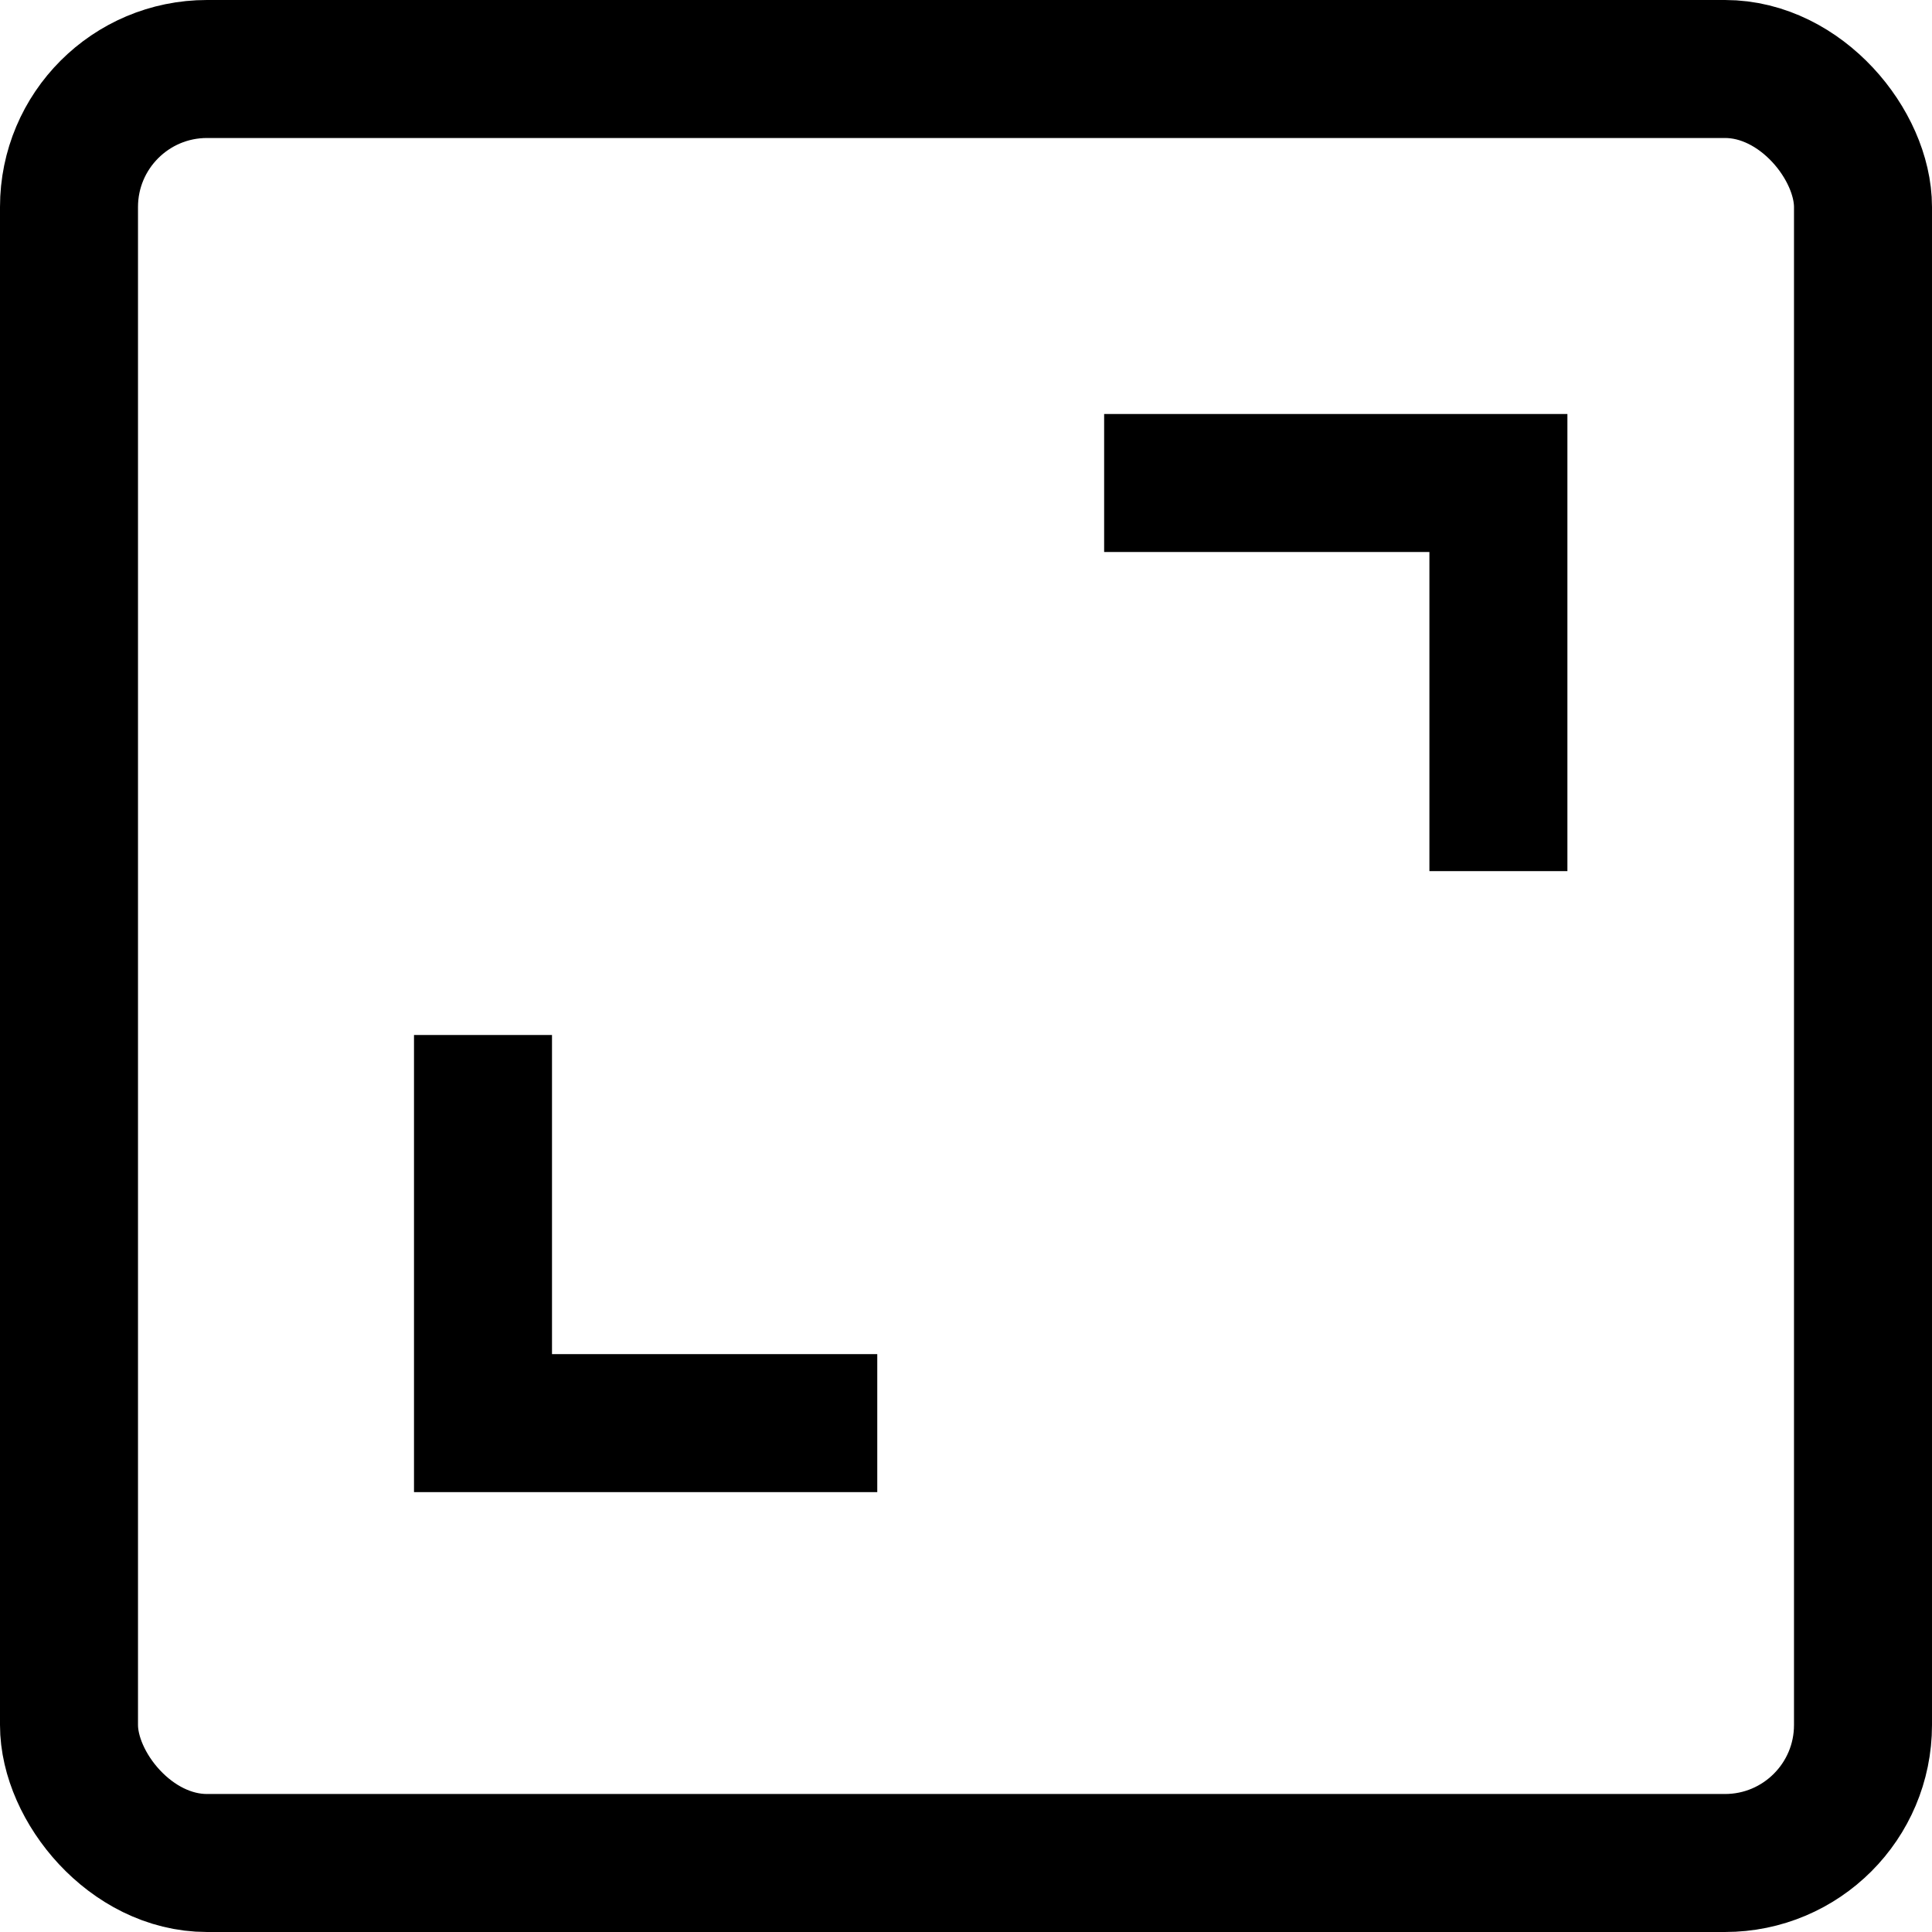 <svg xmlns="http://www.w3.org/2000/svg" width="28" height="28" viewBox="0 0 28 28">
  <g id="Group_71" data-name="Group 71" transform="translate(-5220 9414)">
    <g id="Rectangle_52" data-name="Rectangle 52" transform="translate(5220 -9414)" fill="none" stroke="#000" stroke-width="2">
      <rect width="28" height="28" rx="3" stroke="none"/>
      <rect x="1" y="1" width="26" height="26" rx="2" fill="none"/>
    </g>
    <g id="Group_71-2" data-name="Group 71" transform="translate(0.225 -0.298)">
      <path id="Path_73" data-name="Path 73" d="M5185.785-9395.732v5.625h5.714" transform="translate(40.99 -2.97)" fill="none" stroke="#000" stroke-width="2"/>
      <path id="Path_74" data-name="Path 74" d="M5191.5-9390.107v-5.625h-5.714" transform="translate(49.991 -10.97)" fill="none" stroke="#000" stroke-width="2"/>
    </g>
  </g>
</svg>
